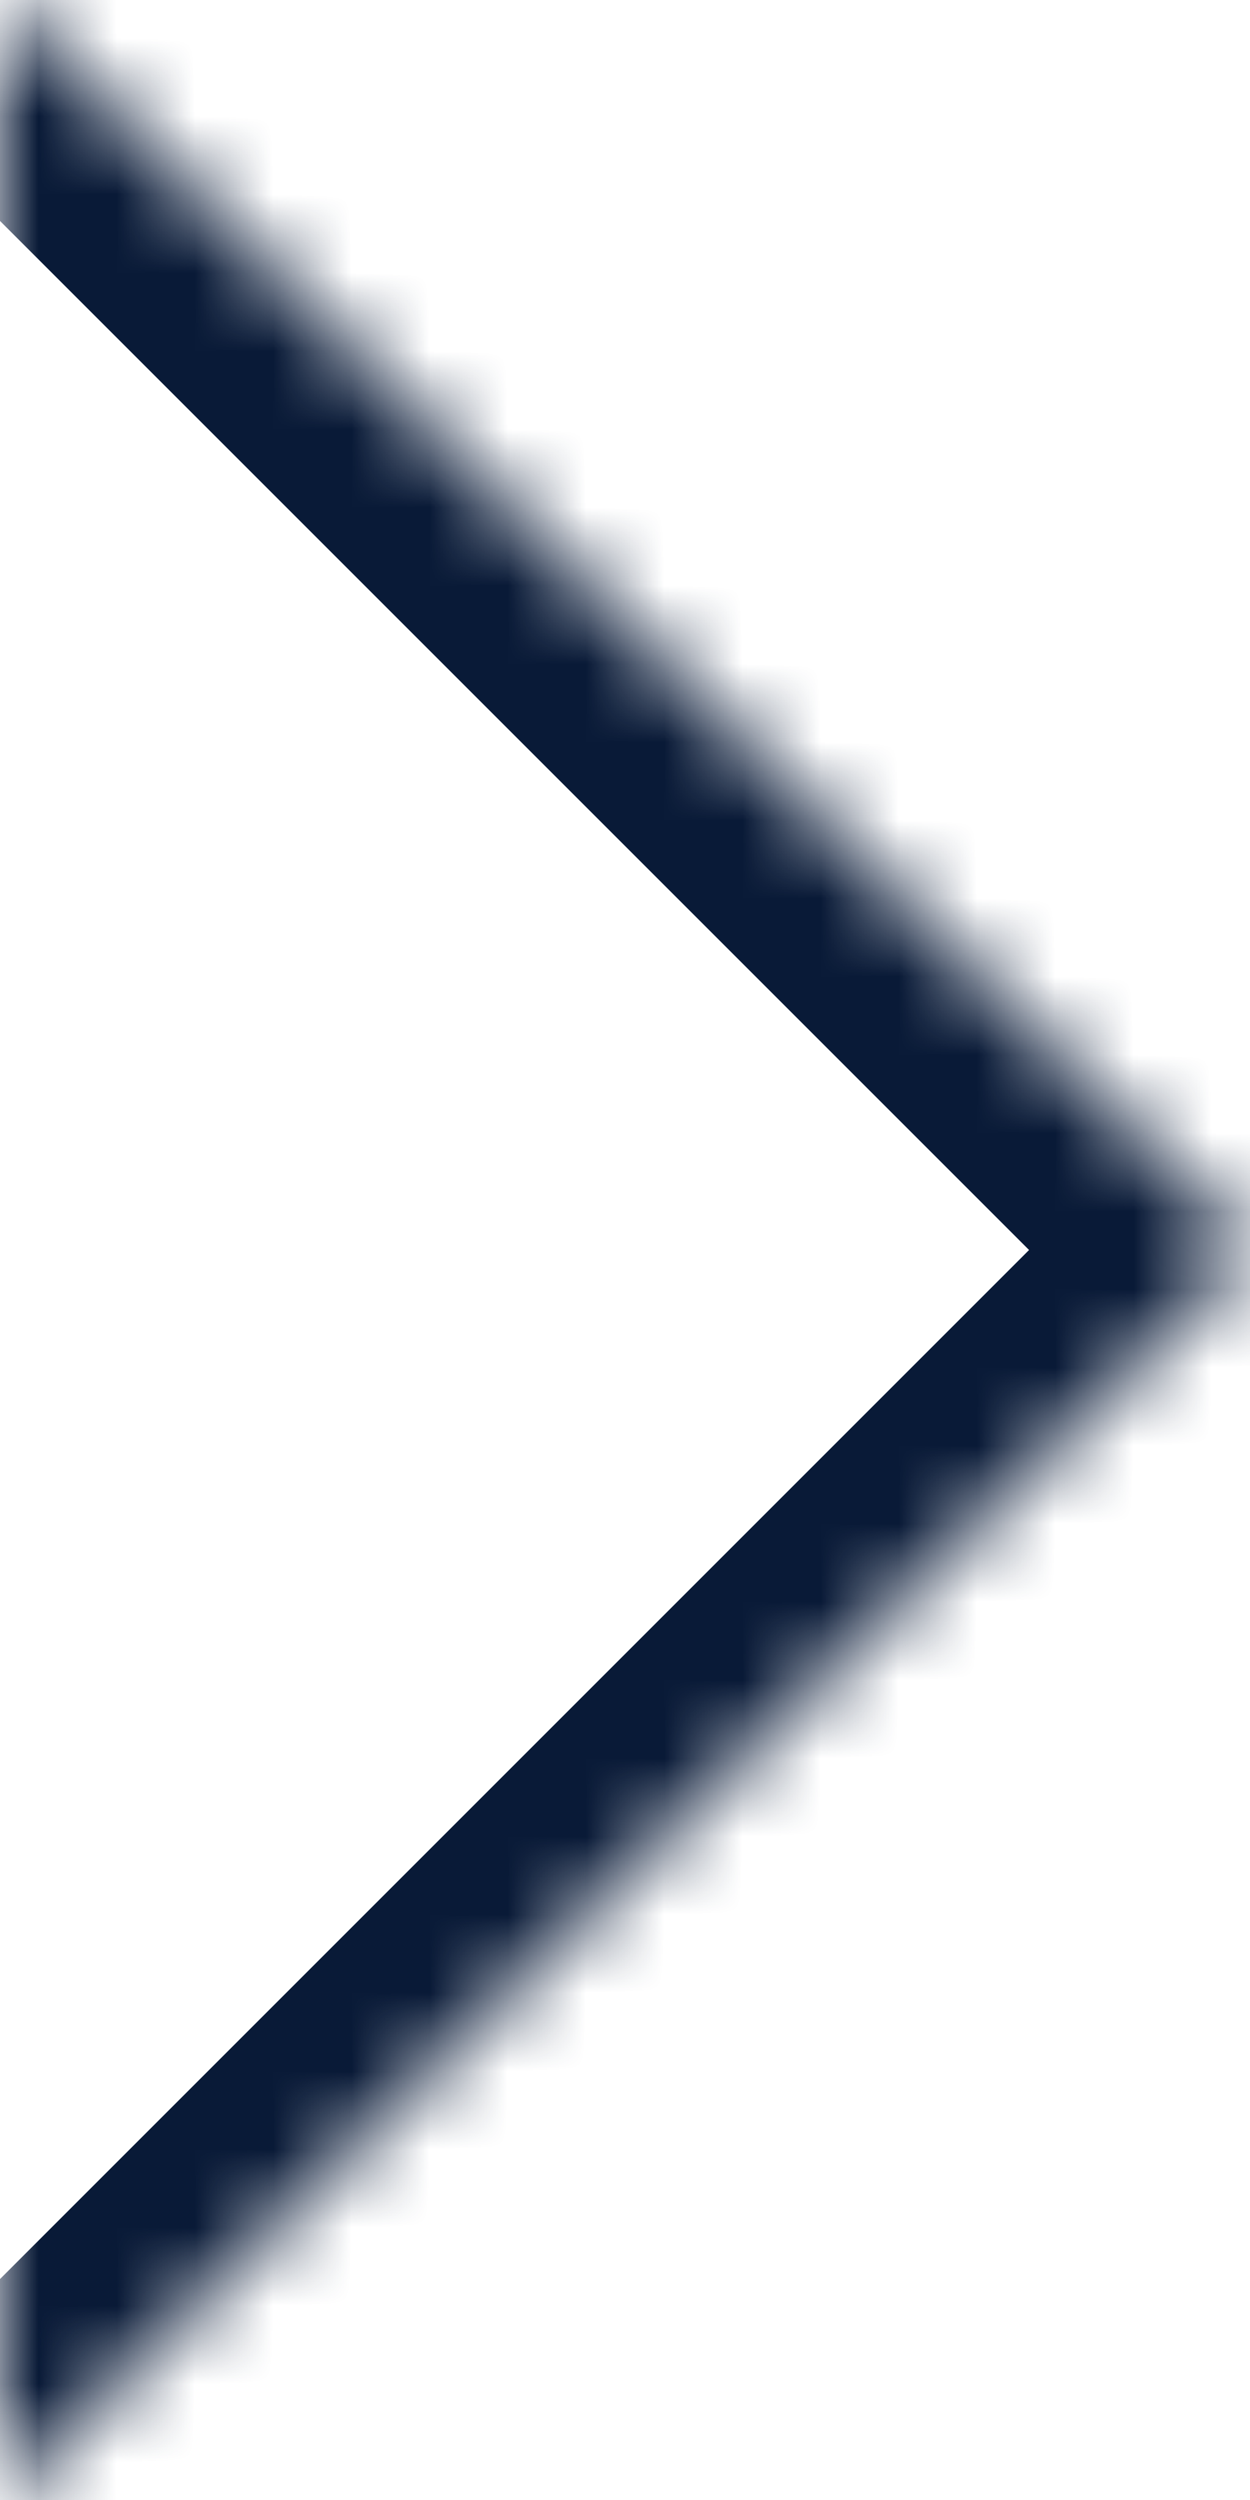 <svg width="16" height="32" viewBox="0 0 16 32" fill="none" xmlns="http://www.w3.org/2000/svg">
<mask id="path-1-inside-1_460_570" fill="white">
<path d="M0 0L16 16L0 32"/>
</mask>
<path d="M1.414 -1.414L0 -2.828L-2.828 0L-1.414 1.414L1.414 -1.414ZM16 16L17.414 17.414C18.195 16.633 18.195 15.367 17.414 14.586L16 16ZM-1.414 30.586L-2.828 32L0 34.828L1.414 33.414L-1.414 30.586ZM-1.414 1.414L14.586 17.414L17.414 14.586L1.414 -1.414L-1.414 1.414ZM14.586 14.586L-1.414 30.586L1.414 33.414L17.414 17.414L14.586 14.586Z" fill="#091A37" mask="url(#path-1-inside-1_460_570)"/>
</svg>
